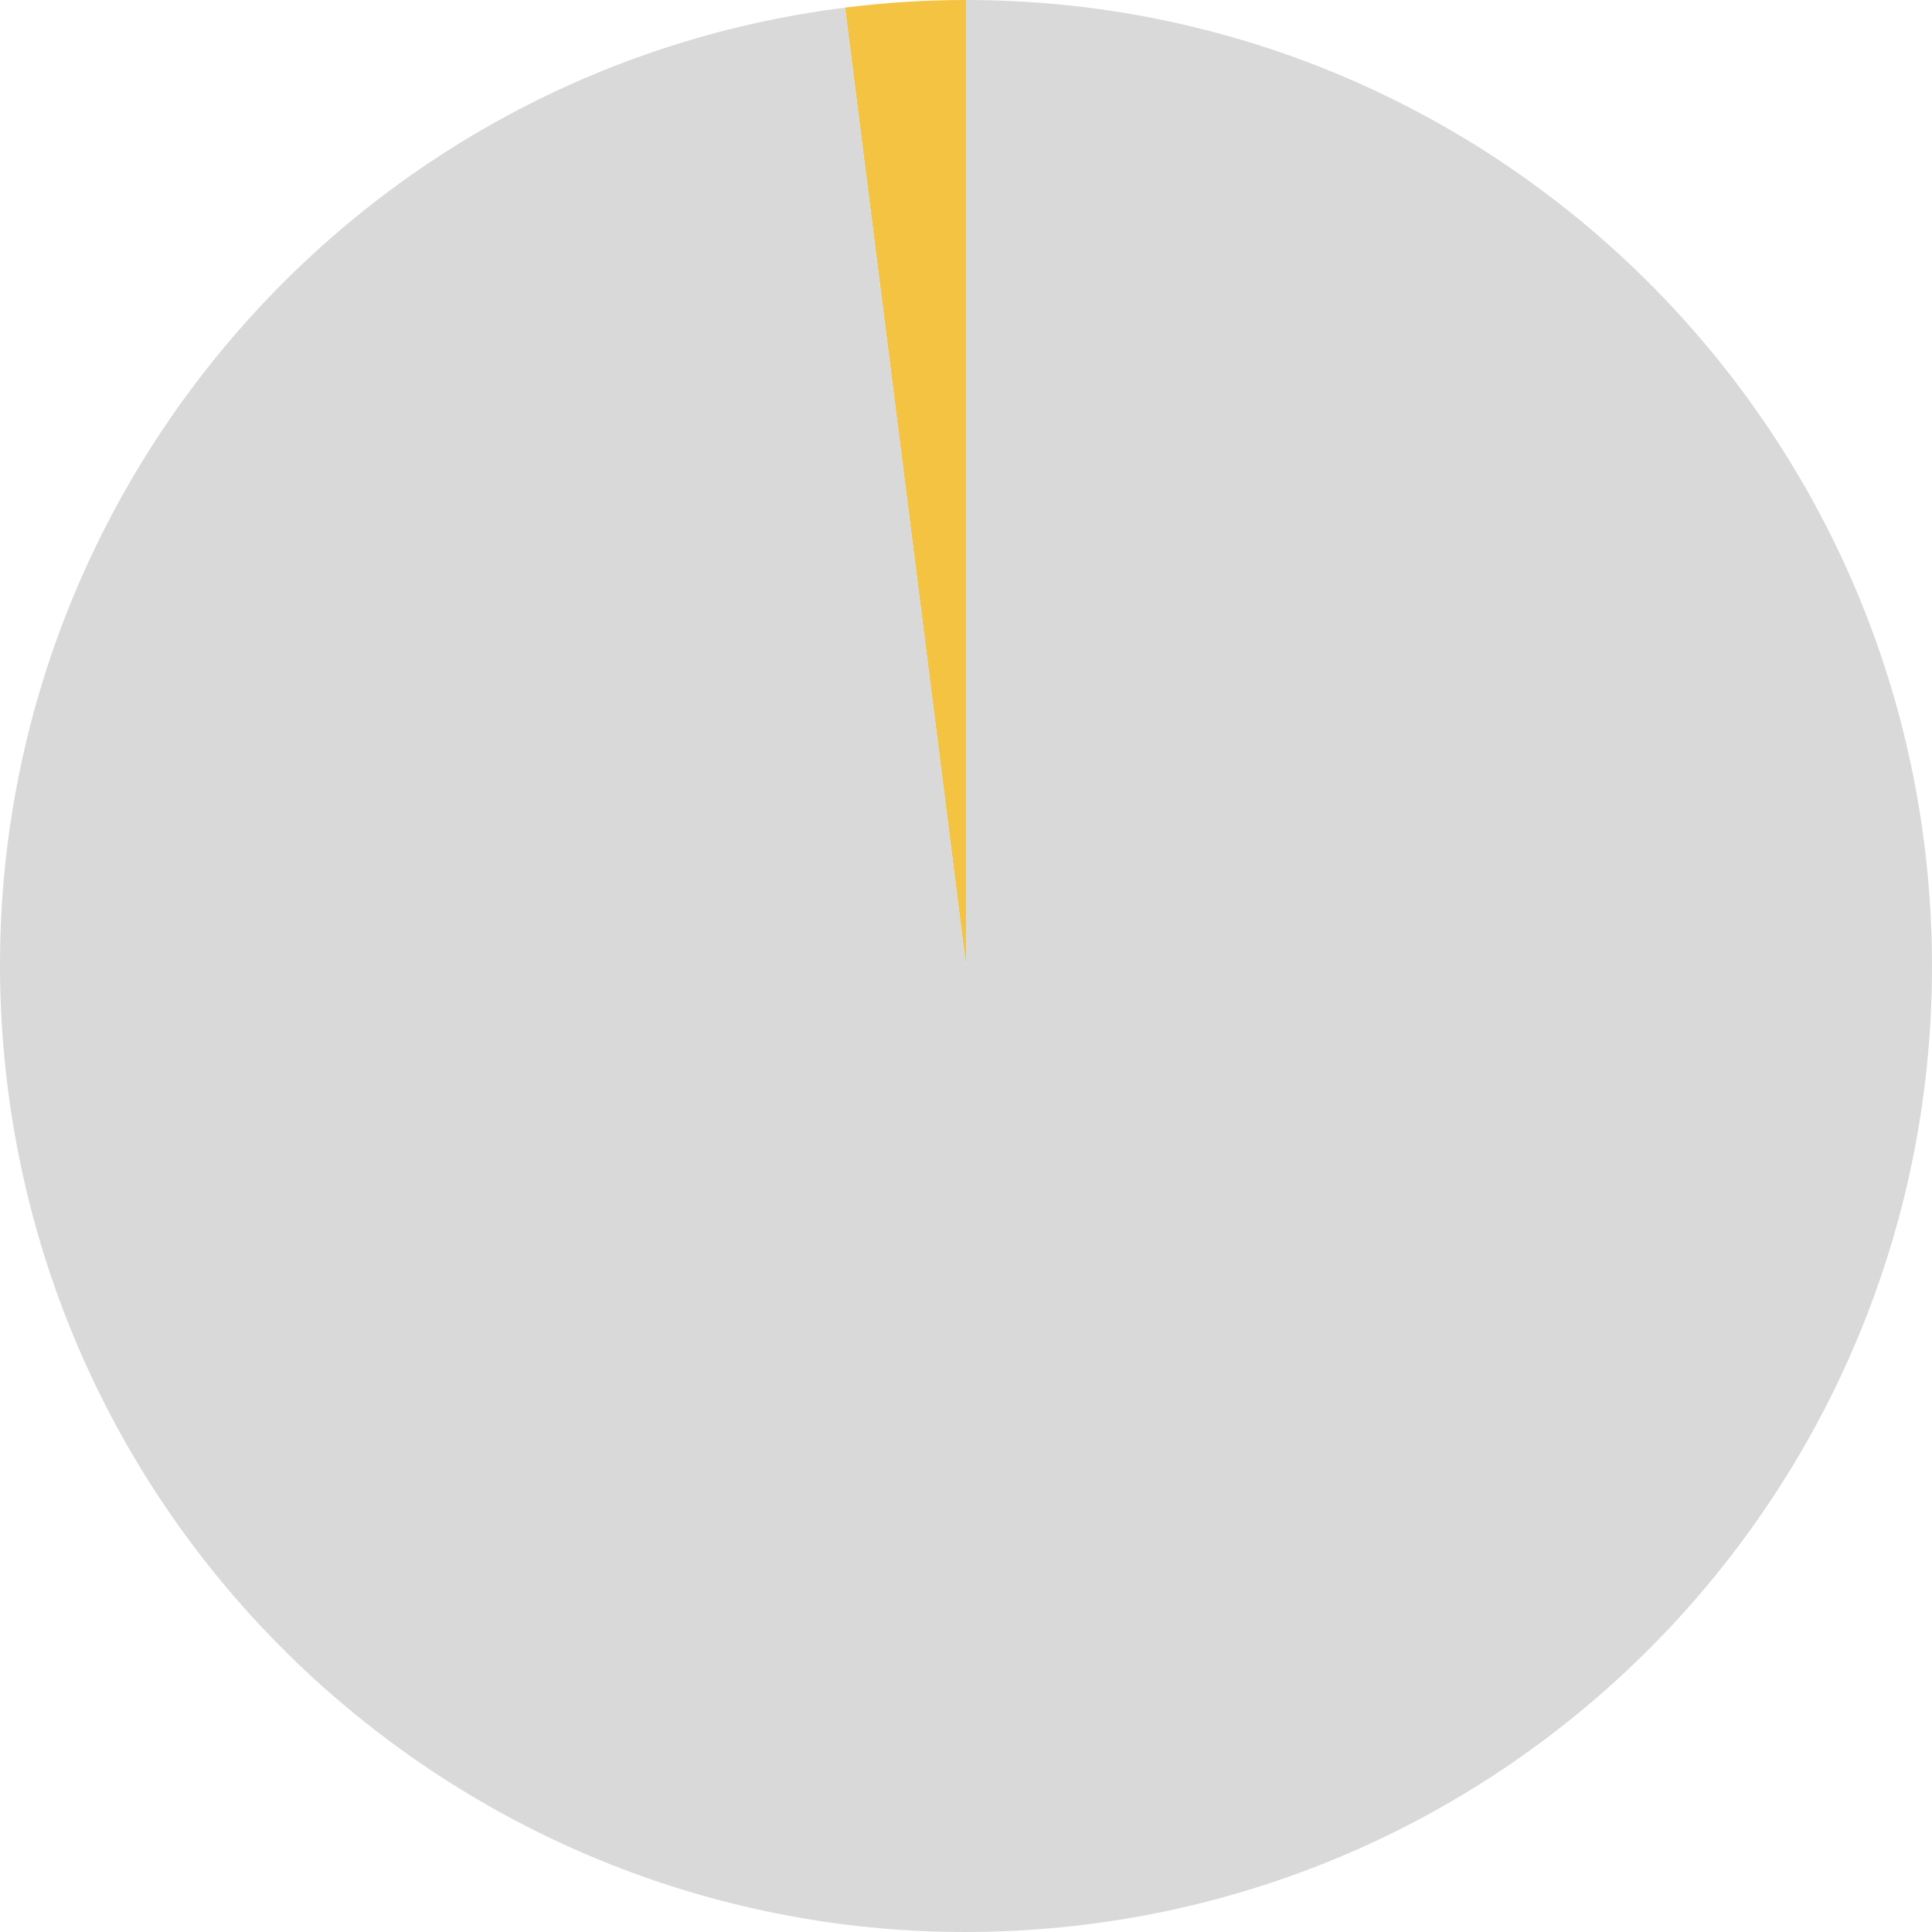 <?xml version="1.0" encoding="UTF-8"?> <svg xmlns="http://www.w3.org/2000/svg" width="600" height="600" viewBox="0 0 600 600" fill="none"><path d="M262.41 2.366C274.881 0.79 287.439 0 300.009 0V299.995L262.41 2.366Z" fill="#F5C342"></path><path d="M300.009 0C462.02 0 594.76 128.638 599.849 290.572C604.938 452.506 480.536 589.226 318.845 599.399C157.153 609.572 16.597 489.523 1.35 328.227C-13.896 166.932 101.677 22.671 262.41 2.366L300.009 299.995V0Z" fill="#D9D9D9"></path></svg> 